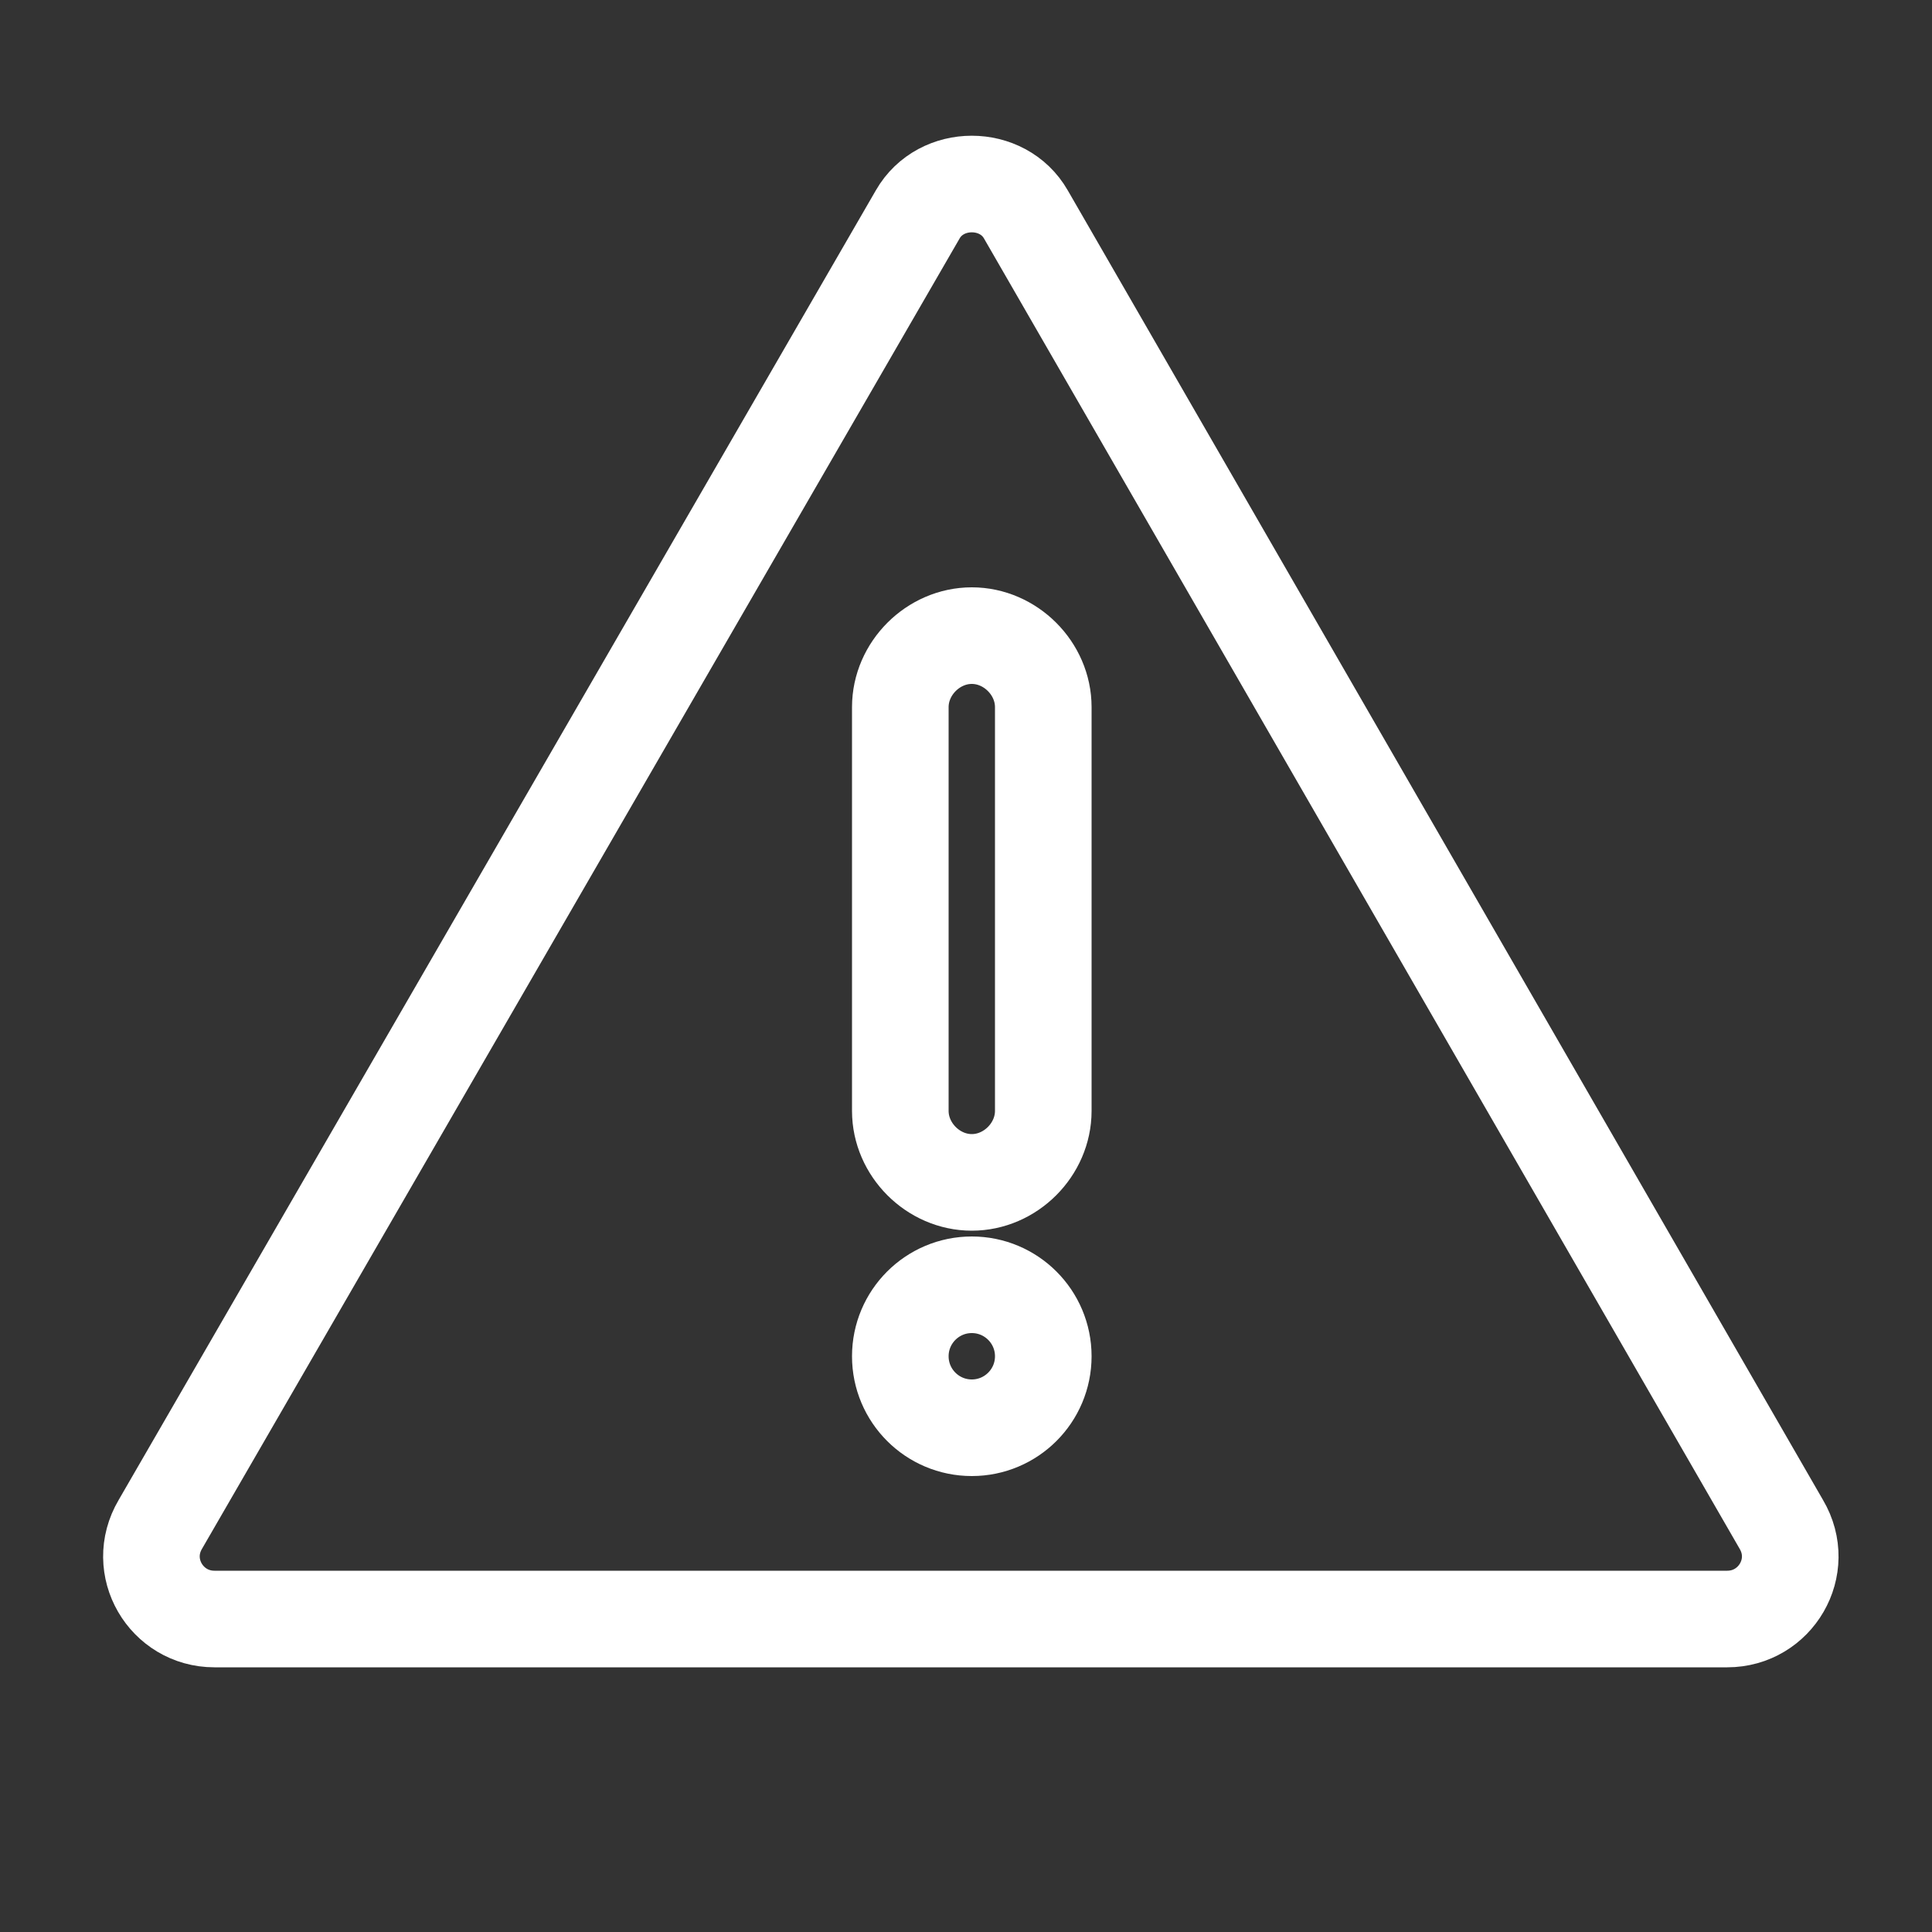 <svg enable-background="new 0 0 100 100" viewBox="0 0 100 100" xmlns="http://www.w3.org/2000/svg"><rect x="0" y="0" width="100" height="100" fill="#333333" stroke="none"/><g fill="none" stroke="#fff" stroke-miterlimit="10" stroke-width="5"><path d="m47.5 11.1-39.2 67.8c-1.3 2.2.3 4.9 2.8 4.9h78.3c2.5 0 4.1-2.7 2.8-4.9l-39.1-67.8c-1.2-2.1-4.4-2.1-5.6 0z"/><circle cx="50.3" cy="70.2" r="3.7"/><path d="m50.3 32.9c2 0 3.7 1.7 3.7 3.7v20.9c0 2-1.7 3.7-3.7 3.7-2 0-3.7-1.7-3.7-3.7v-20.9c0-2 1.7-3.7 3.7-3.7z"/></g></svg>